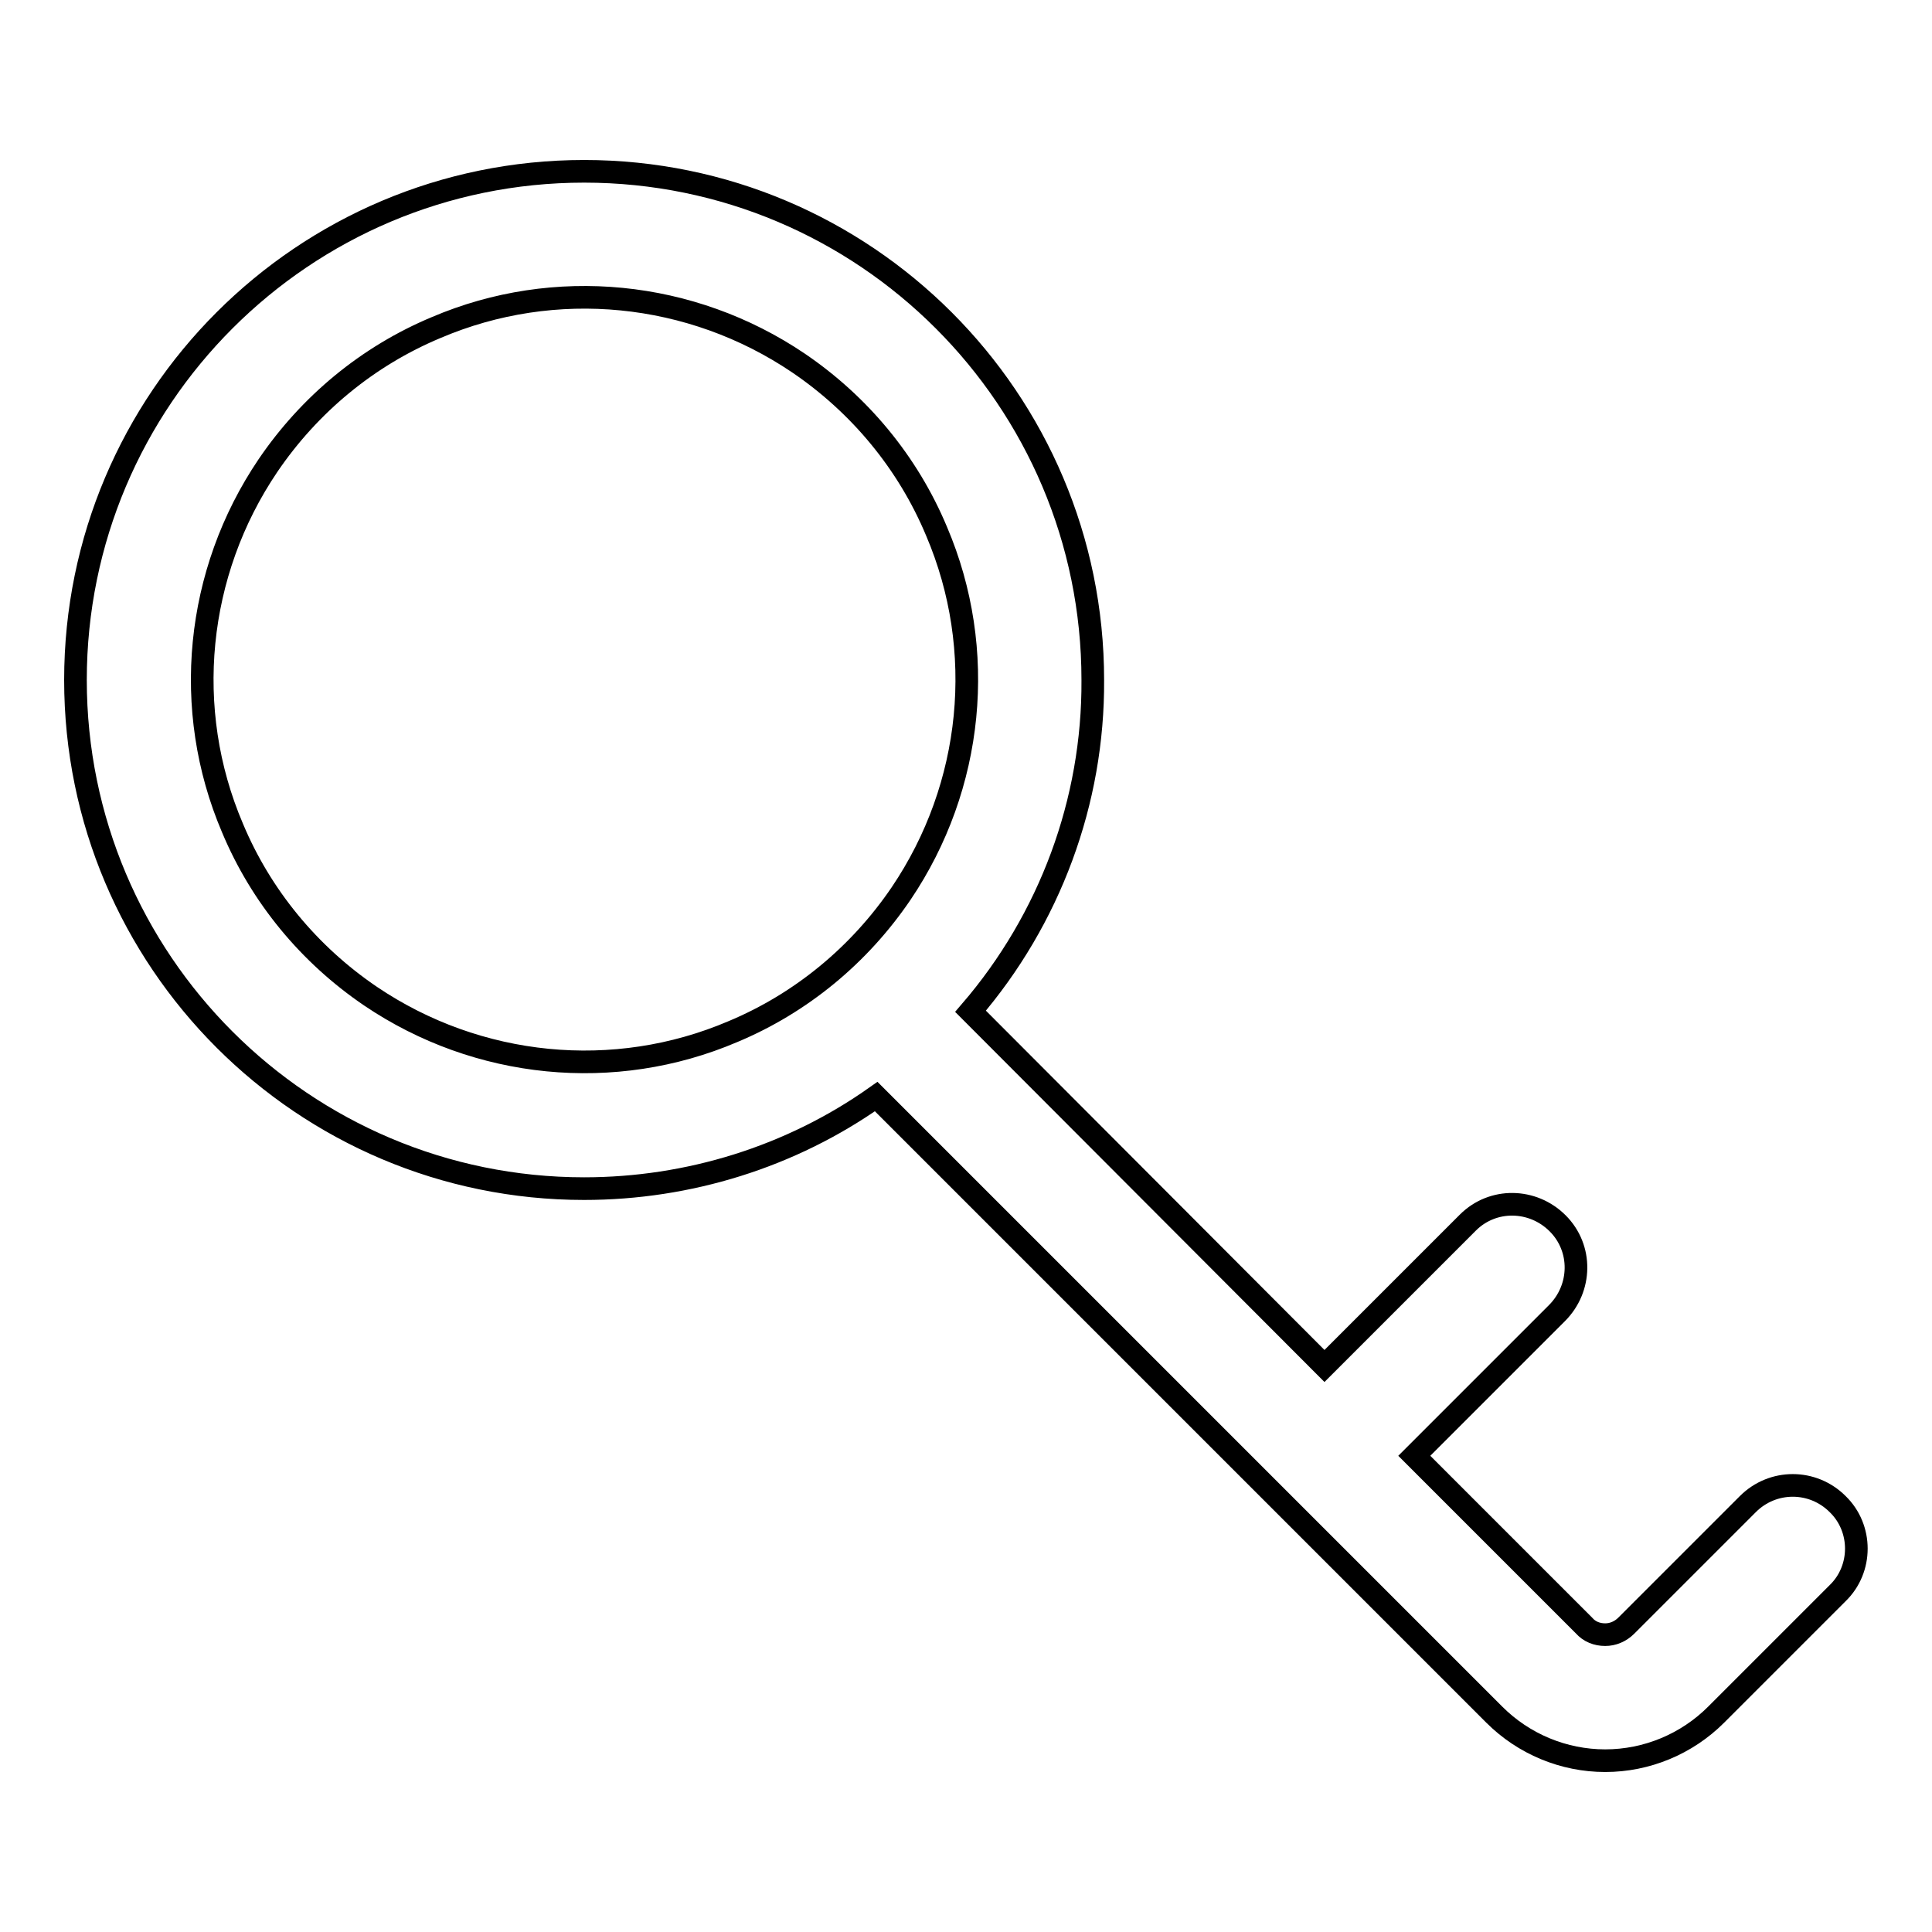 <?xml version="1.0" encoding="utf-8"?>
<!-- Svg Vector Icons : http://www.onlinewebfonts.com/icon -->
<!DOCTYPE svg PUBLIC "-//W3C//DTD SVG 1.1//EN" "http://www.w3.org/Graphics/SVG/1.1/DTD/svg11.dtd">
<svg version="1.1" xmlns="http://www.w3.org/2000/svg" xmlns:xlink="http://www.w3.org/1999/xlink" x="0px" y="0px" viewBox="0 0 256 256" enable-background="new 0 0 256 256" xml:space="preserve">
<g> <path stroke-width="3" fill-opacity="0" stroke="#000000"  d="M243.5,199.3c-3.3-3.3-8.6-3.3-11.9,0l0,0l-16.1,16.1c-0.8,0.8-1.8,1.2-2.8,1.2c-1.1,0-2.1-0.4-2.8-1.2 l-22.5-22.5l18.9-18.9c3.3-3.3,3.4-8.6,0.1-11.9c-3.3-3.3-8.6-3.4-11.9-0.1c0,0-0.1,0.1-0.1,0.1l-18.9,18.9L128.6,134 c10.5-12.2,16.3-27.8,16.2-43.9c0-37.2-30.2-67.4-67.4-67.4C40.2,22.7,10,52.9,10,90.1c0,37.2,30.2,67.4,67.4,67.4 c13.8,0,27.4-4.2,38.7-12.2l53.2,53.2c0.1,0.1,0.1,0.1,0.2,0.2c0.1,0.1,0.1,0.1,0.2,0.2l28.3,28.3c3.9,3.9,9.2,6.1,14.7,6.1 c5.5,0,10.8-2.2,14.7-6.1l16.1-16.1C246.8,207.9,246.8,202.5,243.5,199.3C243.5,199.3,243.5,199.3,243.5,199.3L243.5,199.3z  M97.1,136.7c-15.7,6.7-33.8,4.9-48-4.7c-8.1-5.5-14.5-13.2-18.3-22.3c-6.7-15.7-4.9-33.8,4.7-48c5.5-8.1,13.2-14.5,22.3-18.3 c15.7-6.7,33.8-4.9,48,4.7c8.1,5.5,14.5,13.2,18.3,22.3c6.7,15.7,4.9,33.8-4.7,48C113.9,126.5,106.2,132.9,97.1,136.7z"/></g>
</svg>